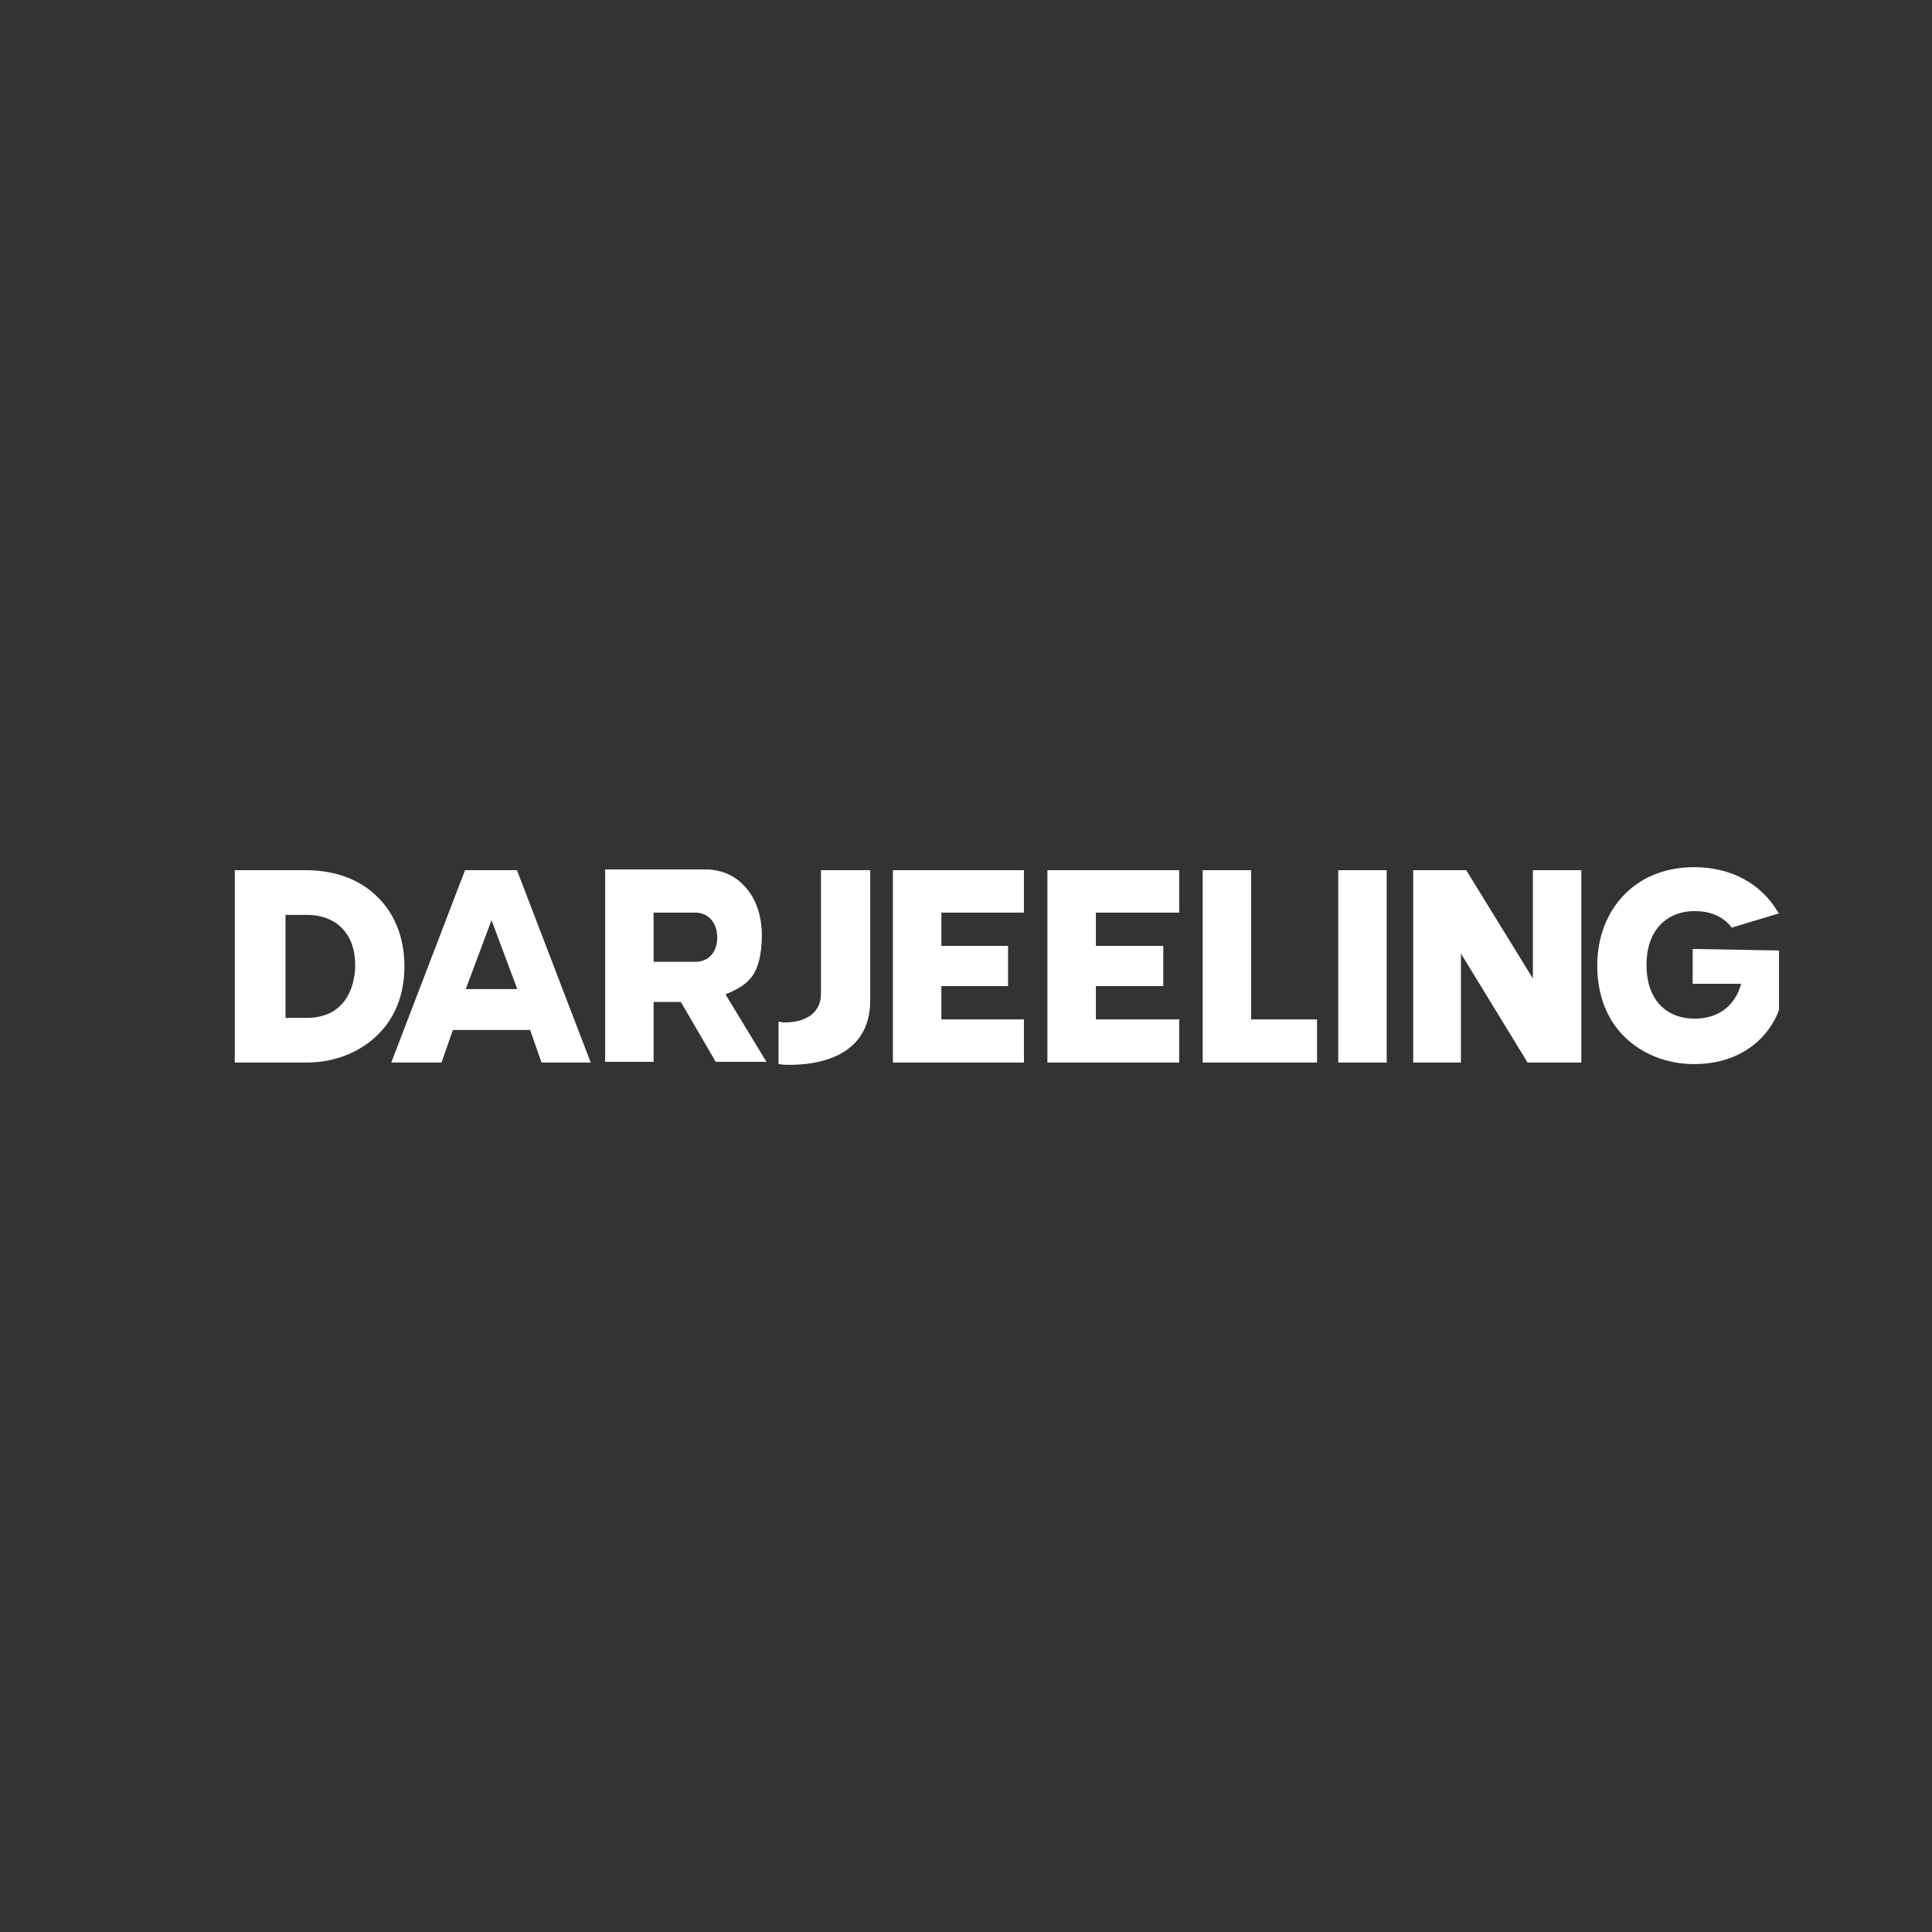 <?xml version="1.0" encoding="UTF-8"?>
<svg xmlns="http://www.w3.org/2000/svg" xmlns:xlink="http://www.w3.org/1999/xlink" version="1.1" id="a" x="0px" y="0px" viewBox="0 0 255.1 255.1" style="enable-background:new 0 0 255.1 255.1;" xml:space="preserve">
<rect x="0" y="0" width="255.1" height="255.1" fill="#333333" stroke="none"/>
<style type="text/css">
	.st0{fill-rule:evenodd;clip-rule:evenodd;fill:#FFFFFF;}
</style>
<path id="f" class="st0" d="M108.4,114.9v16.3c0,2.8-2.4,3.8-4.7,3.8c-0.2,0-0.5,0-0.8-0.1h-0.1v5.6h0.1c0.5,0.1,0.9,0.1,1.4,0.1  c3.2,0,10.6-0.8,10.6-8.5v-17.2L108.4,114.9"></path>
<polyline id="g" class="st0" points="158.8,114.9 158.8,140.3 173.9,140.3 173.9,134.6 165.2,134.6 165.2,114.9 158.8,114.9 "></polyline>
<polyline id="h" class="st0" points="138.3,114.9 138.3,140.3 155.7,140.3 155.7,134.6 144.7,134.6 144.7,130.2 153.6,130.2   153.6,124.9 144.7,124.9 144.7,120.5 155.7,120.5 155.7,114.9 138.3,114.9 "></polyline>
<polygon id="j" class="st0" points="176.7,140.3 183.1,140.3 183.1,114.9 176.7,114.9 "></polygon>
<path id="k" class="st0" d="M223.5,125.3v4.6h6.4c-0.8,2.9-3,4.6-6.1,4.6c-4,0-6.4-2.7-6.4-7.1c0-4.4,2.5-7.1,6.4-7.1  c2,0,3.7,0.7,4.8,2.1l0,0.1l6.3-1.9l-0.1-0.1c-2.2-3.8-6.2-6-11.1-6c-3.6,0-6.8,1.2-9.1,3.5c-2.4,2.4-3.7,5.7-3.7,9.5  c0,3.9,1.3,7.2,3.7,9.5c2.3,2.2,5.5,3.5,9.1,3.5c5.7,0,9.6-3,11.2-7.1v-7.9L223.5,125.3"></path>
<polyline id="l" class="st0" points="202.4,114.9 202.4,129.2 193.6,114.9 193.6,114.9 186.6,114.9 186.6,140.3 192.9,140.3   192.9,125.9 201.7,140.3 208.8,140.3 208.8,114.9 202.4,114.9 "></polyline>
<polyline id="m" class="st0" points="117.9,114.9 117.9,140.3 135.2,140.3 135.2,134.6 124.3,134.6 124.3,130.2 133.1,130.2   133.1,124.9 124.3,124.9 124.3,120.5 135.2,120.5 135.2,114.9 117.9,114.9 "></polyline>
<path id="n" class="st0" d="M95.8,131.3c0.2-0.1,0.4-0.2,0.7-0.3c2.2-1.1,4-2.1,4.1-7.4c0-2.7-0.8-5.1-2.4-6.7  c-1.3-1.4-3.1-2.1-5.1-2.1H79.9v25.4h6.4v-7.9h3.6l4.6,7.9h6.7L95.8,131.3L95.8,131.3z M91.8,127h-5.5v-6.5h5.5  c1.7,0,2.9,1.3,2.9,3.3S93.5,127,91.8,127C91.8,127,91.8,127,91.8,127z"></path>
<path id="o" class="st0" d="M61.4,114.9l-9.7,25.3l0,0.1h6.6l1.5-4.3H70l1.5,4.3h6.5l-9.7-25.3l0-0.1H61.4z M64.9,121.5l3.4,9.1  h-6.8L64.9,121.5C64.9,121.5,64.9,121.5,64.9,121.5z"></path>
<path id="p" class="st0" d="M49.6,118.2c-2.3-2.2-5.6-3.3-9.2-3.3h-9.4v25.4h9.4c3.6,0,6.8-1.2,9.2-3.4c2.5-2.3,3.8-5.5,3.8-9.3  S52.1,120.5,49.6,118.2 M40.5,134.4h-2.8v-13.6h2.8c3.9,0,6.4,2.5,6.4,6.6C46.9,130.3,45.6,134.4,40.5,134.4"></path>
</svg>
